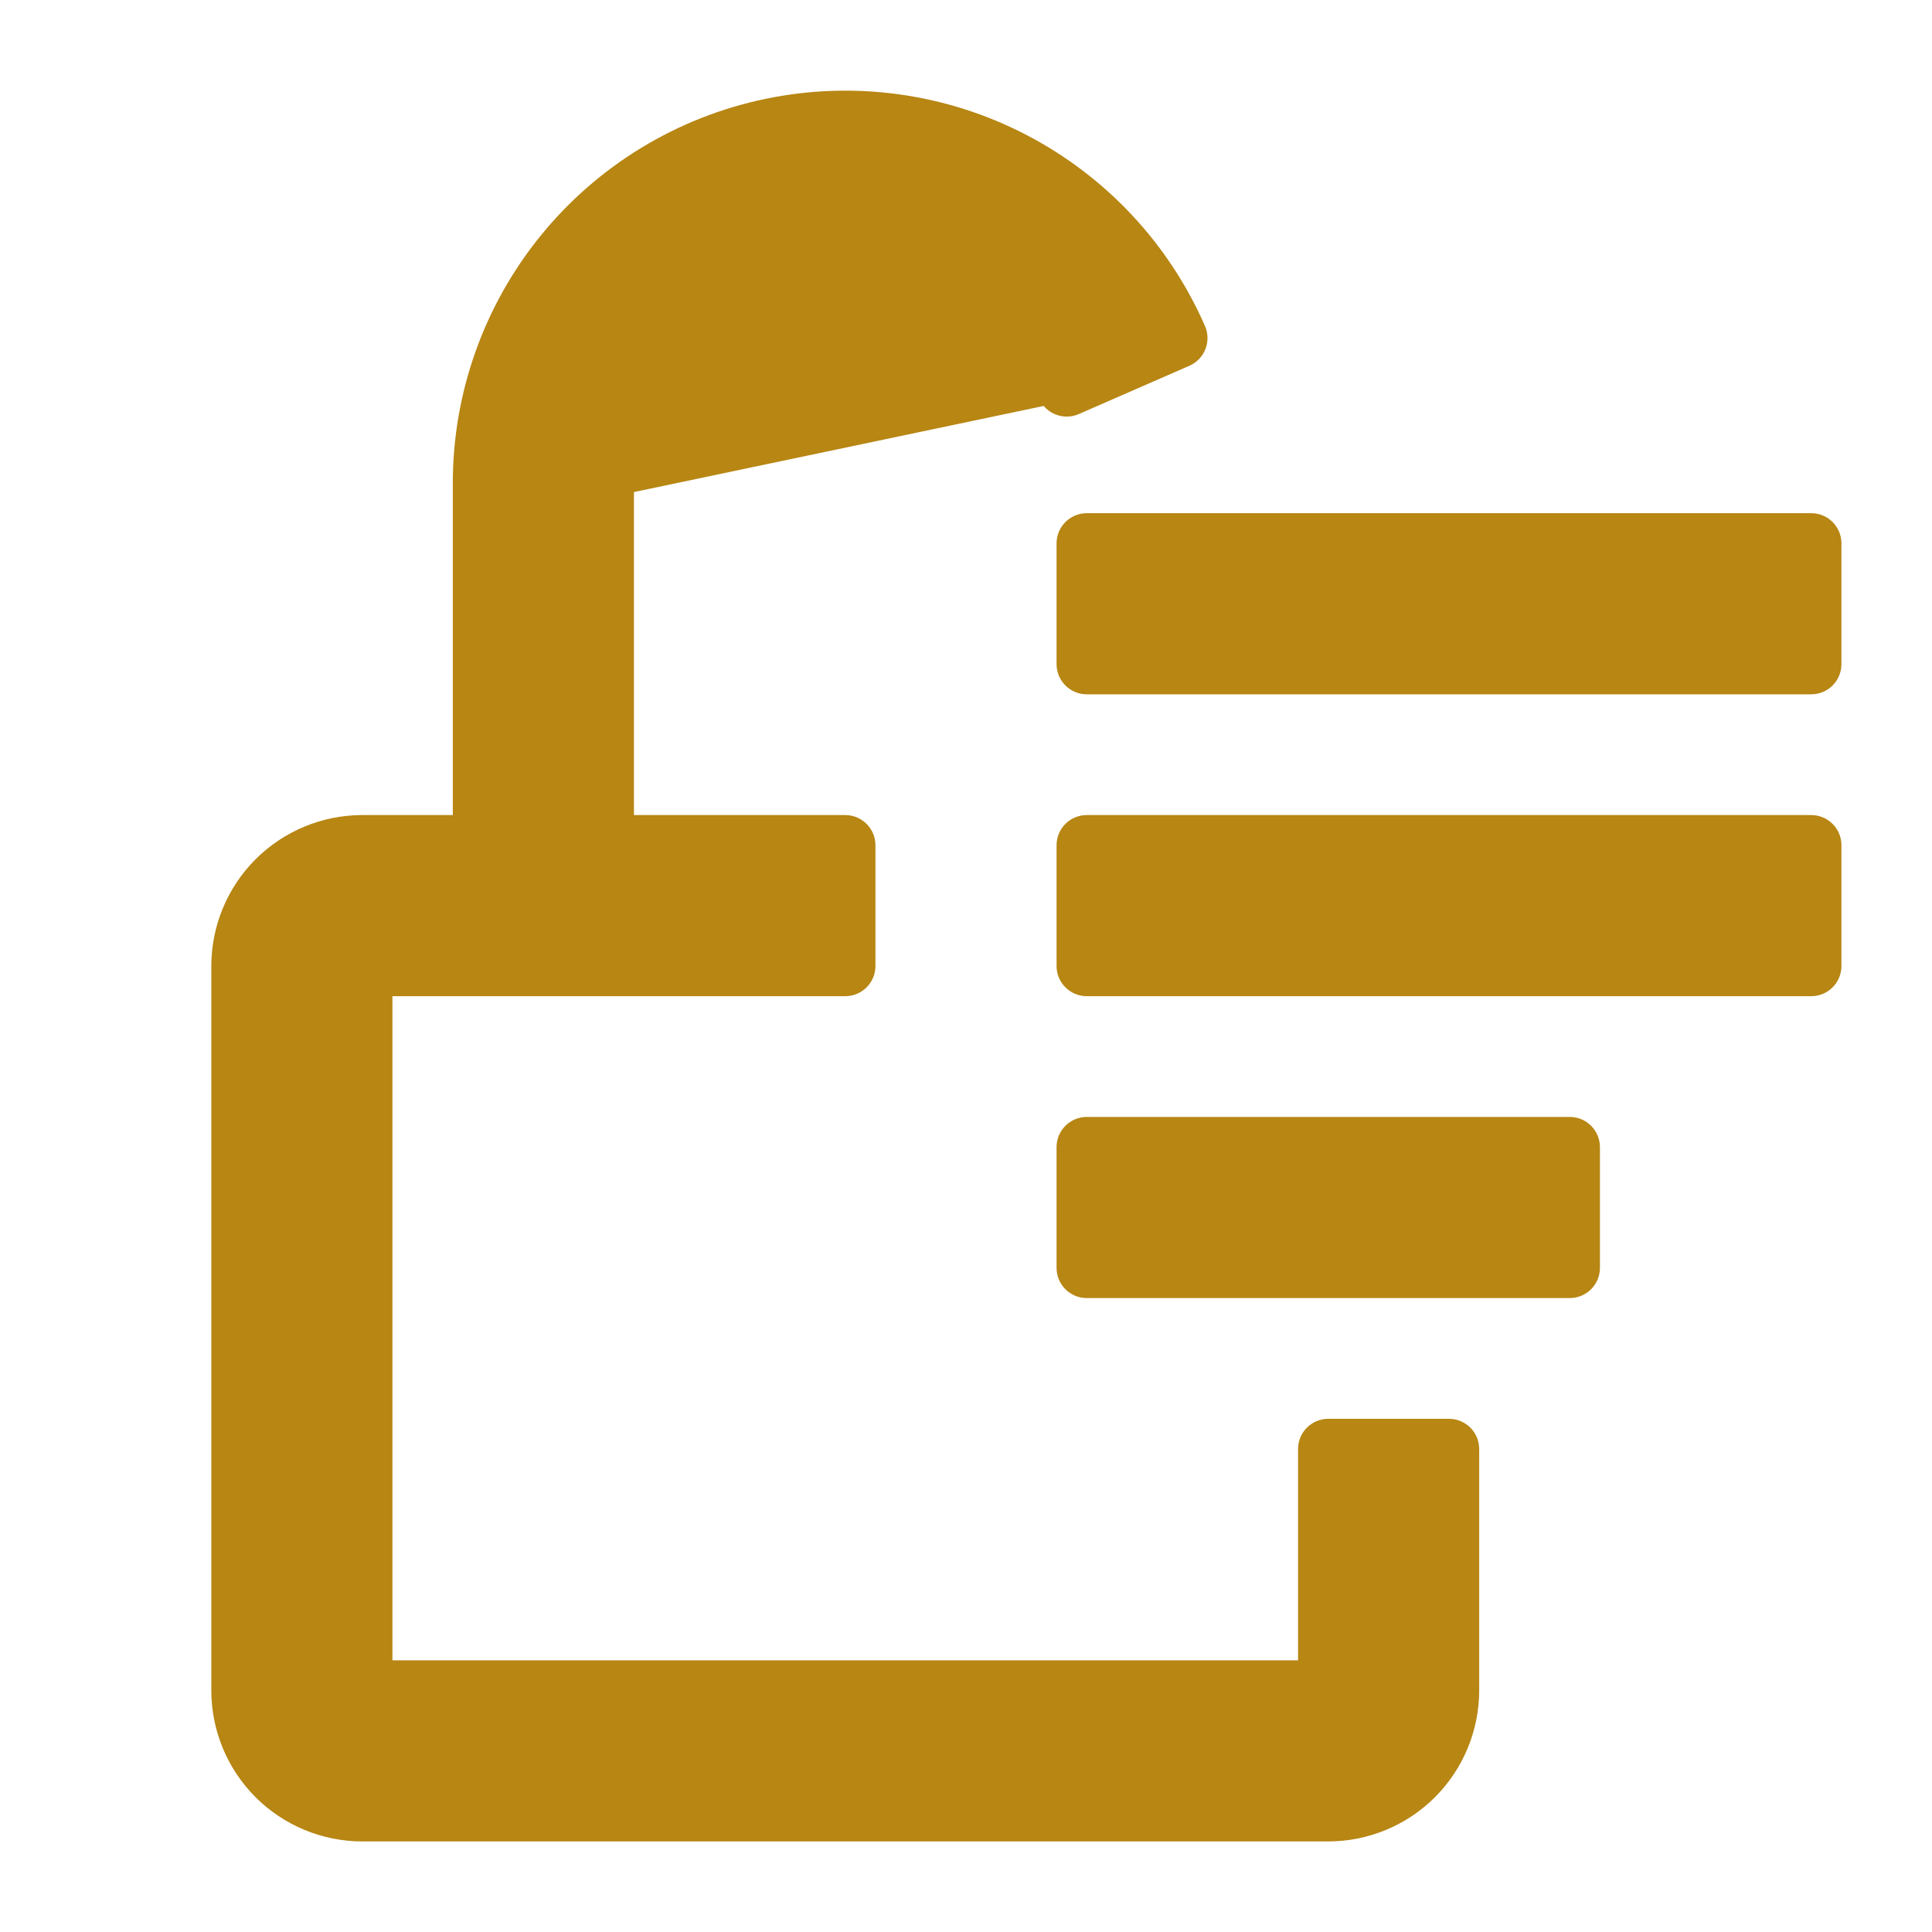 <?xml version="1.0" encoding="UTF-8"?>
<svg xmlns="http://www.w3.org/2000/svg" width="48" height="48" viewBox="0 0 48 48" fill="none">
  <path d="M27 20.625C26.793 20.625 26.625 20.793 26.625 21V24C26.625 24.207 26.793 24.375 27 24.375H45C45.207 24.375 45.375 24.207 45.375 24V21C45.375 20.793 45.207 20.625 45 20.625H27ZM27 28.125C26.793 28.125 26.625 28.293 26.625 28.5V31.5C26.625 31.707 26.793 31.875 27 31.875H39C39.207 31.875 39.375 31.707 39.375 31.5V28.5C39.375 28.293 39.207 28.125 39 28.125H27ZM27 13.125C26.793 13.125 26.625 13.293 26.625 13.5V16.5C26.625 16.707 26.793 16.875 27 16.875H45C45.207 16.875 45.375 16.707 45.375 16.5V13.5C45.375 13.293 45.207 13.125 45 13.125H27Z" fill="#B78613" stroke="#B78613" stroke-width="0.75" stroke-linejoin="round"></path>
  <path d="M15 12V20.625V12ZM15 12C14.998 10.62 15.472 9.282 16.342 8.211C17.212 7.14 18.424 6.402 19.774 6.12C21.125 5.838 22.531 6.03 23.757 6.664C24.977 7.295 25.944 8.326 26.495 9.584L15 12ZM33 35.625C32.793 35.625 32.625 35.793 32.625 36V41.625H9.375V24.375H21C21.207 24.375 21.375 24.207 21.375 24V21C21.375 20.793 21.207 20.625 21 20.625H15.375V12V12C15.374 10.706 15.818 9.452 16.633 8.448C17.448 7.444 18.585 6.751 19.851 6.487C21.117 6.223 22.436 6.403 23.584 6.997C24.733 7.592 25.642 8.564 26.158 9.75C26.198 9.841 26.272 9.913 26.365 9.949C26.457 9.985 26.561 9.984 26.652 9.944L29.4 8.744C29.491 8.704 29.563 8.629 29.599 8.537C29.635 8.444 29.634 8.341 29.594 8.25C28.731 6.277 27.216 4.66 25.303 3.672C23.389 2.684 21.194 2.385 19.086 2.825C16.978 3.265 15.085 4.417 13.727 6.088C12.368 7.759 11.626 9.846 11.625 12V12V20.625H9H9C8.105 20.626 7.247 20.982 6.614 21.614C5.982 22.247 5.626 23.105 5.625 24V24L5.625 42L5.625 42C5.626 42.895 5.982 43.753 6.614 44.386C7.247 45.018 8.105 45.374 9 45.375H9H33H33C33.895 45.374 34.753 45.018 35.386 44.386C36.018 43.753 36.374 42.895 36.375 42V42V36C36.375 35.793 36.207 35.625 36 35.625H33ZM20.625 21H15.375H21H20.625Z" fill="#B78613" stroke="#B78613" stroke-width="0.75" stroke-linejoin="round"></path>
</svg>
